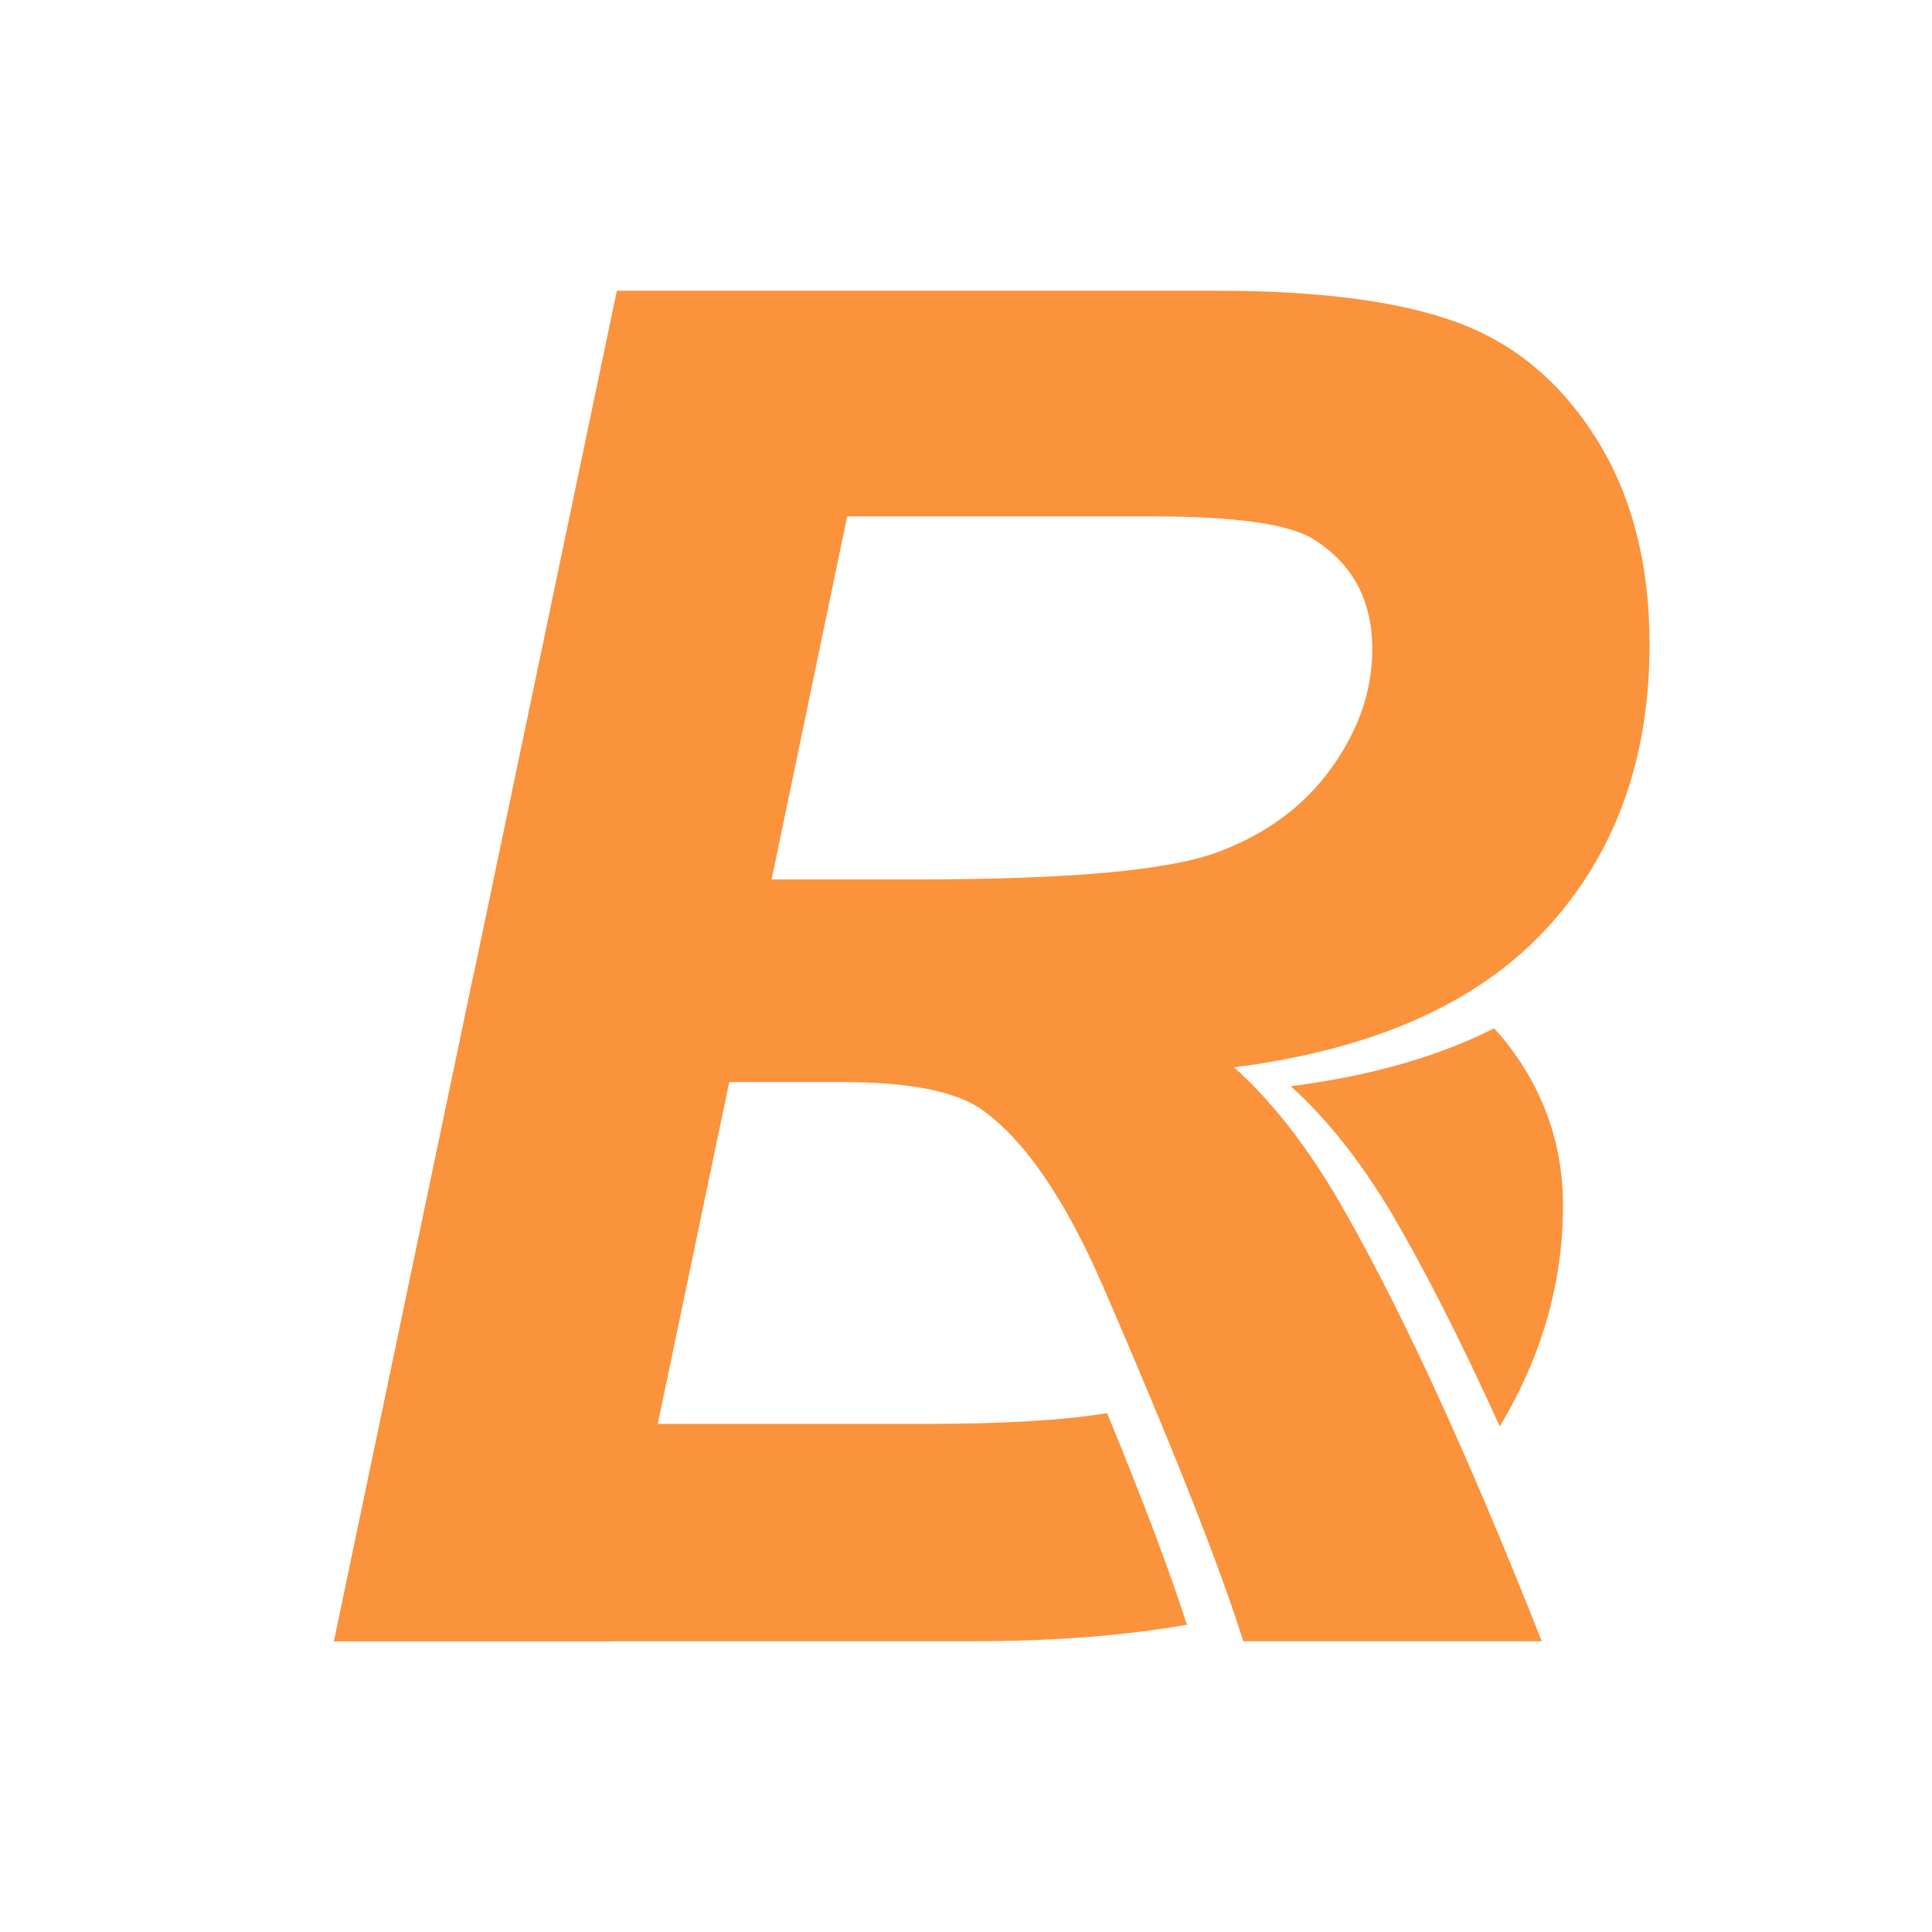 <?xml version="1.0" encoding="UTF-8" standalone="no"?>
<!DOCTYPE svg PUBLIC "-//W3C//DTD SVG 1.1//EN" "http://www.w3.org/Graphics/SVG/1.1/DTD/svg11.dtd">

<!-- Created with Vectornator (http://vectornator.io/) -->
<svg height="100%" stroke-miterlimit="10" style="fill-rule:nonzero;clip-rule:evenodd;stroke-linecap:round;stroke-linejoin:round;" version="1.1" viewBox="0 0 1024 1024" width="100%" xml:space="preserve" xmlns="http://www.w3.org/2000/svg" xmlns:vectornator="http://vectornator.io" xmlns:xlink="http://www.w3.org/1999/xlink">
<defs>
<clipPath id="TextBounds">
<rect height="869.487" width="706.116" x="151.212" y="27.892"/>
</clipPath>
</defs>
<g id="Bold" vectornator:layerName="Bold" visibility="hidden">
<path d="M327.062 198.688L315.406 254.344L622.594 254.344L622.594 200.688C603.563 199.403 578.833 198.688 547.219 198.688L327.062 198.688ZM700.531 320.031L700.531 431.25C700.857 430.814 701.211 430.41 701.531 429.969C715.447 410.796 722.406 390.685 722.406 369.656C722.406 348.624 715.06 332.122 700.531 320.031ZM262.5 506.969L192.156 842.938L495.812 842.938C536.025 842.938 570.963 840.118 600.938 834.625L560.75 734.125C540.521 737.506 511.825 739.219 474.281 739.219L346.406 739.219L381.562 570.906L539.75 570.906C576.664 570.906 603.055 577.865 618.875 591.781C620.197 592.944 621.382 594.16 622.594 595.375L622.594 506.969L262.5 506.969ZM748.688 554.125C721.605 566.754 689.732 575.533 652.812 580.25C670.749 596.331 687.604 617.527 703.375 643.812C718.386 669.375 734.252 700.139 750.906 735.844C769.156 703.885 778.375 670.306 778.375 635.062C778.375 605.766 769.072 579.479 750.469 556.188C749.9 555.475 749.27 554.824 748.688 554.125ZM622.594 699.531C614.764 709.475 605.304 717.406 594.219 723.375L635.438 826.406C637.522 825.781 639.701 825.223 641.719 824.562C636.144 809.772 629.854 793.7 622.594 775.781L622.594 699.531Z" fill="#6ca680" fill-rule="evenodd" opacity="1" stroke="none"/>
</g>
<g id="Rold" vectornator:layerName="Rold" visibility="hidden">
<path clip-path="url(#TextBounds)" d="M324.978 842.892L192.263 842.892L327.175 198.654L613.259 198.654C662.478 198.654 700.784 203.708 728.176 213.815C755.569 223.922 777.688 242.453 794.534 269.406C811.379 296.359 819.802 329.025 819.802 367.404C819.802 422.189 803.396 467.379 770.583 502.975C737.771 538.571 688.113 560.617 621.609 569.113C638.601 584.347 654.568 604.416 669.509 629.318C699.099 679.708 732.058 750.9 768.386 842.892L626.003 842.892C614.577 806.564 592.165 749.875 558.767 672.824C540.603 631.222 521.267 603.244 500.759 588.888C488.161 580.392 466.189 576.144 434.841 576.144L380.788 576.144L324.978 842.892ZM401.003 479.464L471.316 479.464C542.507 479.464 589.748 475.216 613.039 466.72C636.33 458.224 654.568 444.894 667.751 426.73C680.935 408.566 687.527 389.523 687.527 369.601C687.527 346.164 678.005 328.585 658.962 316.867C647.243 309.835 621.902 306.32 582.937 306.32L437.038 306.32L401.003 479.464Z" fill="#6ca680" fill-rule="evenodd" opacity="1" stroke="none"/>
</g>
<g id="B" vectornator:layerName="B">
<path d="M251.125 516.156L177.031 869.906L514.438 869.906C558.664 869.906 597.2 866.865 630.312 860.906L628.969 860.906C620.5 833.979 606.109 796.032 586.781 748.969C564.292 752.74 532.36 754.687 490.531 754.688L348.438 754.688L387.5 567.656L405.531 567.656L405.531 516.562L283.125 516.562L283.219 516.156L251.125 516.156ZM791.875 545.062C761.982 560.139 726.059 570.358 684.094 575.719C702.974 592.646 720.711 614.924 737.312 642.594C755.368 673.341 774.59 711.31 794.906 756C817.156 718.986 828.406 679.988 828.406 638.969C828.406 606.417 818.077 577.191 797.406 551.312C795.663 549.129 793.737 547.13 791.875 545.062Z" fill="#fb923c" fill-rule="evenodd" opacity="1" stroke="none"/>
</g>
<g id="R" vectornator:layerName="R">
<path d="M324.501 869.91L177.04 869.91L326.942 154.09L644.813 154.09C699.501 154.09 742.063 159.705 772.499 170.936C802.935 182.166 827.512 202.755 846.229 232.703C864.947 262.651 874.306 298.947 874.306 341.59C874.306 402.462 856.076 452.674 819.618 492.225C783.16 531.776 727.984 556.271 654.091 565.711C672.971 582.638 690.712 604.936 707.313 632.606C740.191 688.595 776.812 767.697 817.177 869.91L658.974 869.91C646.278 829.546 621.376 766.557 584.267 680.945C564.084 634.722 542.6 603.634 519.813 587.684C505.816 578.244 481.402 573.524 446.571 573.524L386.513 573.524L324.501 869.91ZM408.974 466.102L487.099 466.102C566.2 466.102 618.69 461.382 644.569 451.942C670.448 442.501 690.712 427.69 705.36 407.508C720.009 387.326 727.333 366.167 727.333 344.031C727.333 317.99 716.754 298.458 695.595 285.438C682.574 277.625 654.416 273.719 611.122 273.719L449.013 273.719L408.974 466.102Z" fill="#fb923c" fill-rule="evenodd" opacity="1" stroke="none"/>
</g>
</svg>
